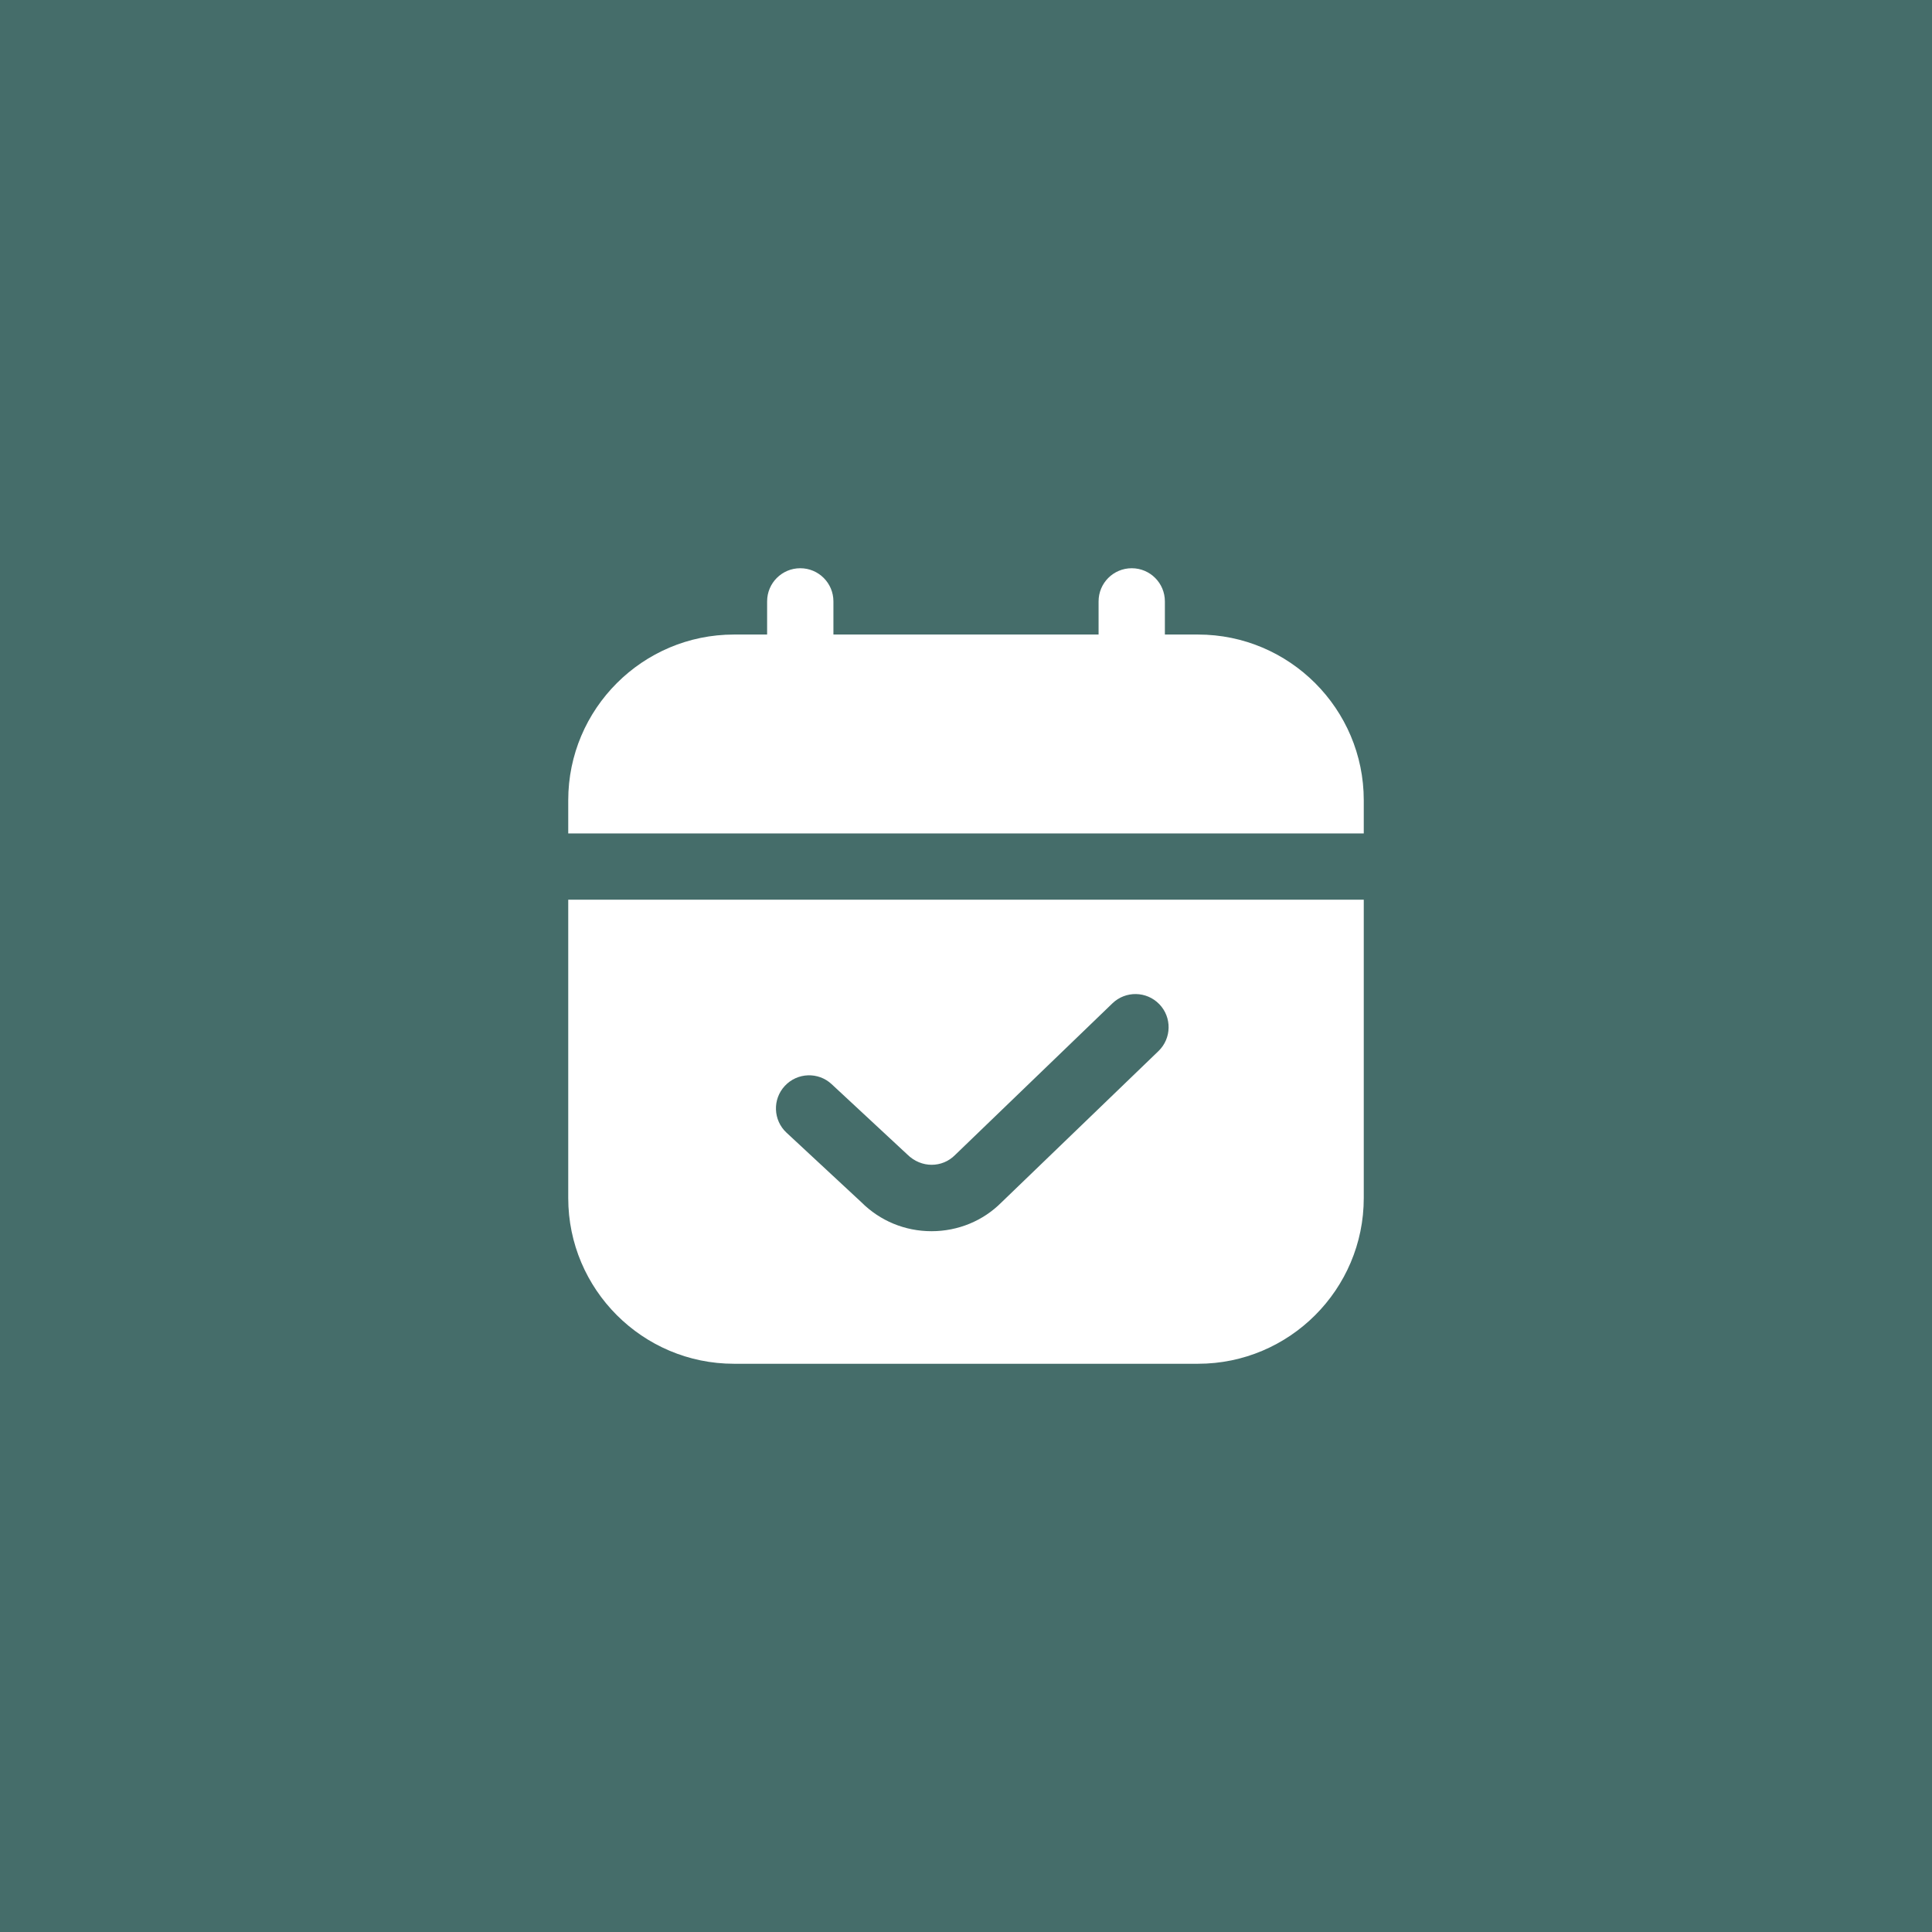 <?xml version="1.0" encoding="UTF-8"?> <svg xmlns="http://www.w3.org/2000/svg" width="85" height="85" viewBox="0 0 85 85" fill="none"><rect width="85" height="85" fill="#456D6A"></rect><g clip-path="url(#clip0_1_638)"><path d="M25 36.667V35.208C25 31.188 28.271 27.917 32.292 27.917H33.75V26.458C33.75 25.653 34.402 25 35.208 25C36.015 25 36.667 25.653 36.667 26.458V27.917H48.333V26.458C48.333 25.653 48.985 25 49.792 25C50.598 25 51.25 25.653 51.25 26.458V27.917H52.708C56.729 27.917 60 31.188 60 35.208V36.667H25ZM60 39.583V52.708C60 56.729 56.729 60 52.708 60H32.292C28.271 60 25 56.729 25 52.708V39.583H60ZM51.005 44.18C50.445 43.601 49.523 43.584 48.943 44.142L42.01 50.824C41.462 51.373 40.541 51.413 39.911 50.786L36.589 47.699C36.002 47.152 35.08 47.183 34.529 47.775C33.98 48.364 34.014 49.287 34.605 49.835L37.889 52.886C38.714 53.713 39.814 54.168 40.982 54.168C42.15 54.168 43.251 53.713 44.056 52.905L50.968 46.243C51.547 45.685 51.565 44.759 51.005 44.18Z" fill="white"></path></g><defs><clipPath id="clip0_1_638"><rect width="35" height="35" fill="white" transform="translate(25 25)"></rect></clipPath></defs></svg> 